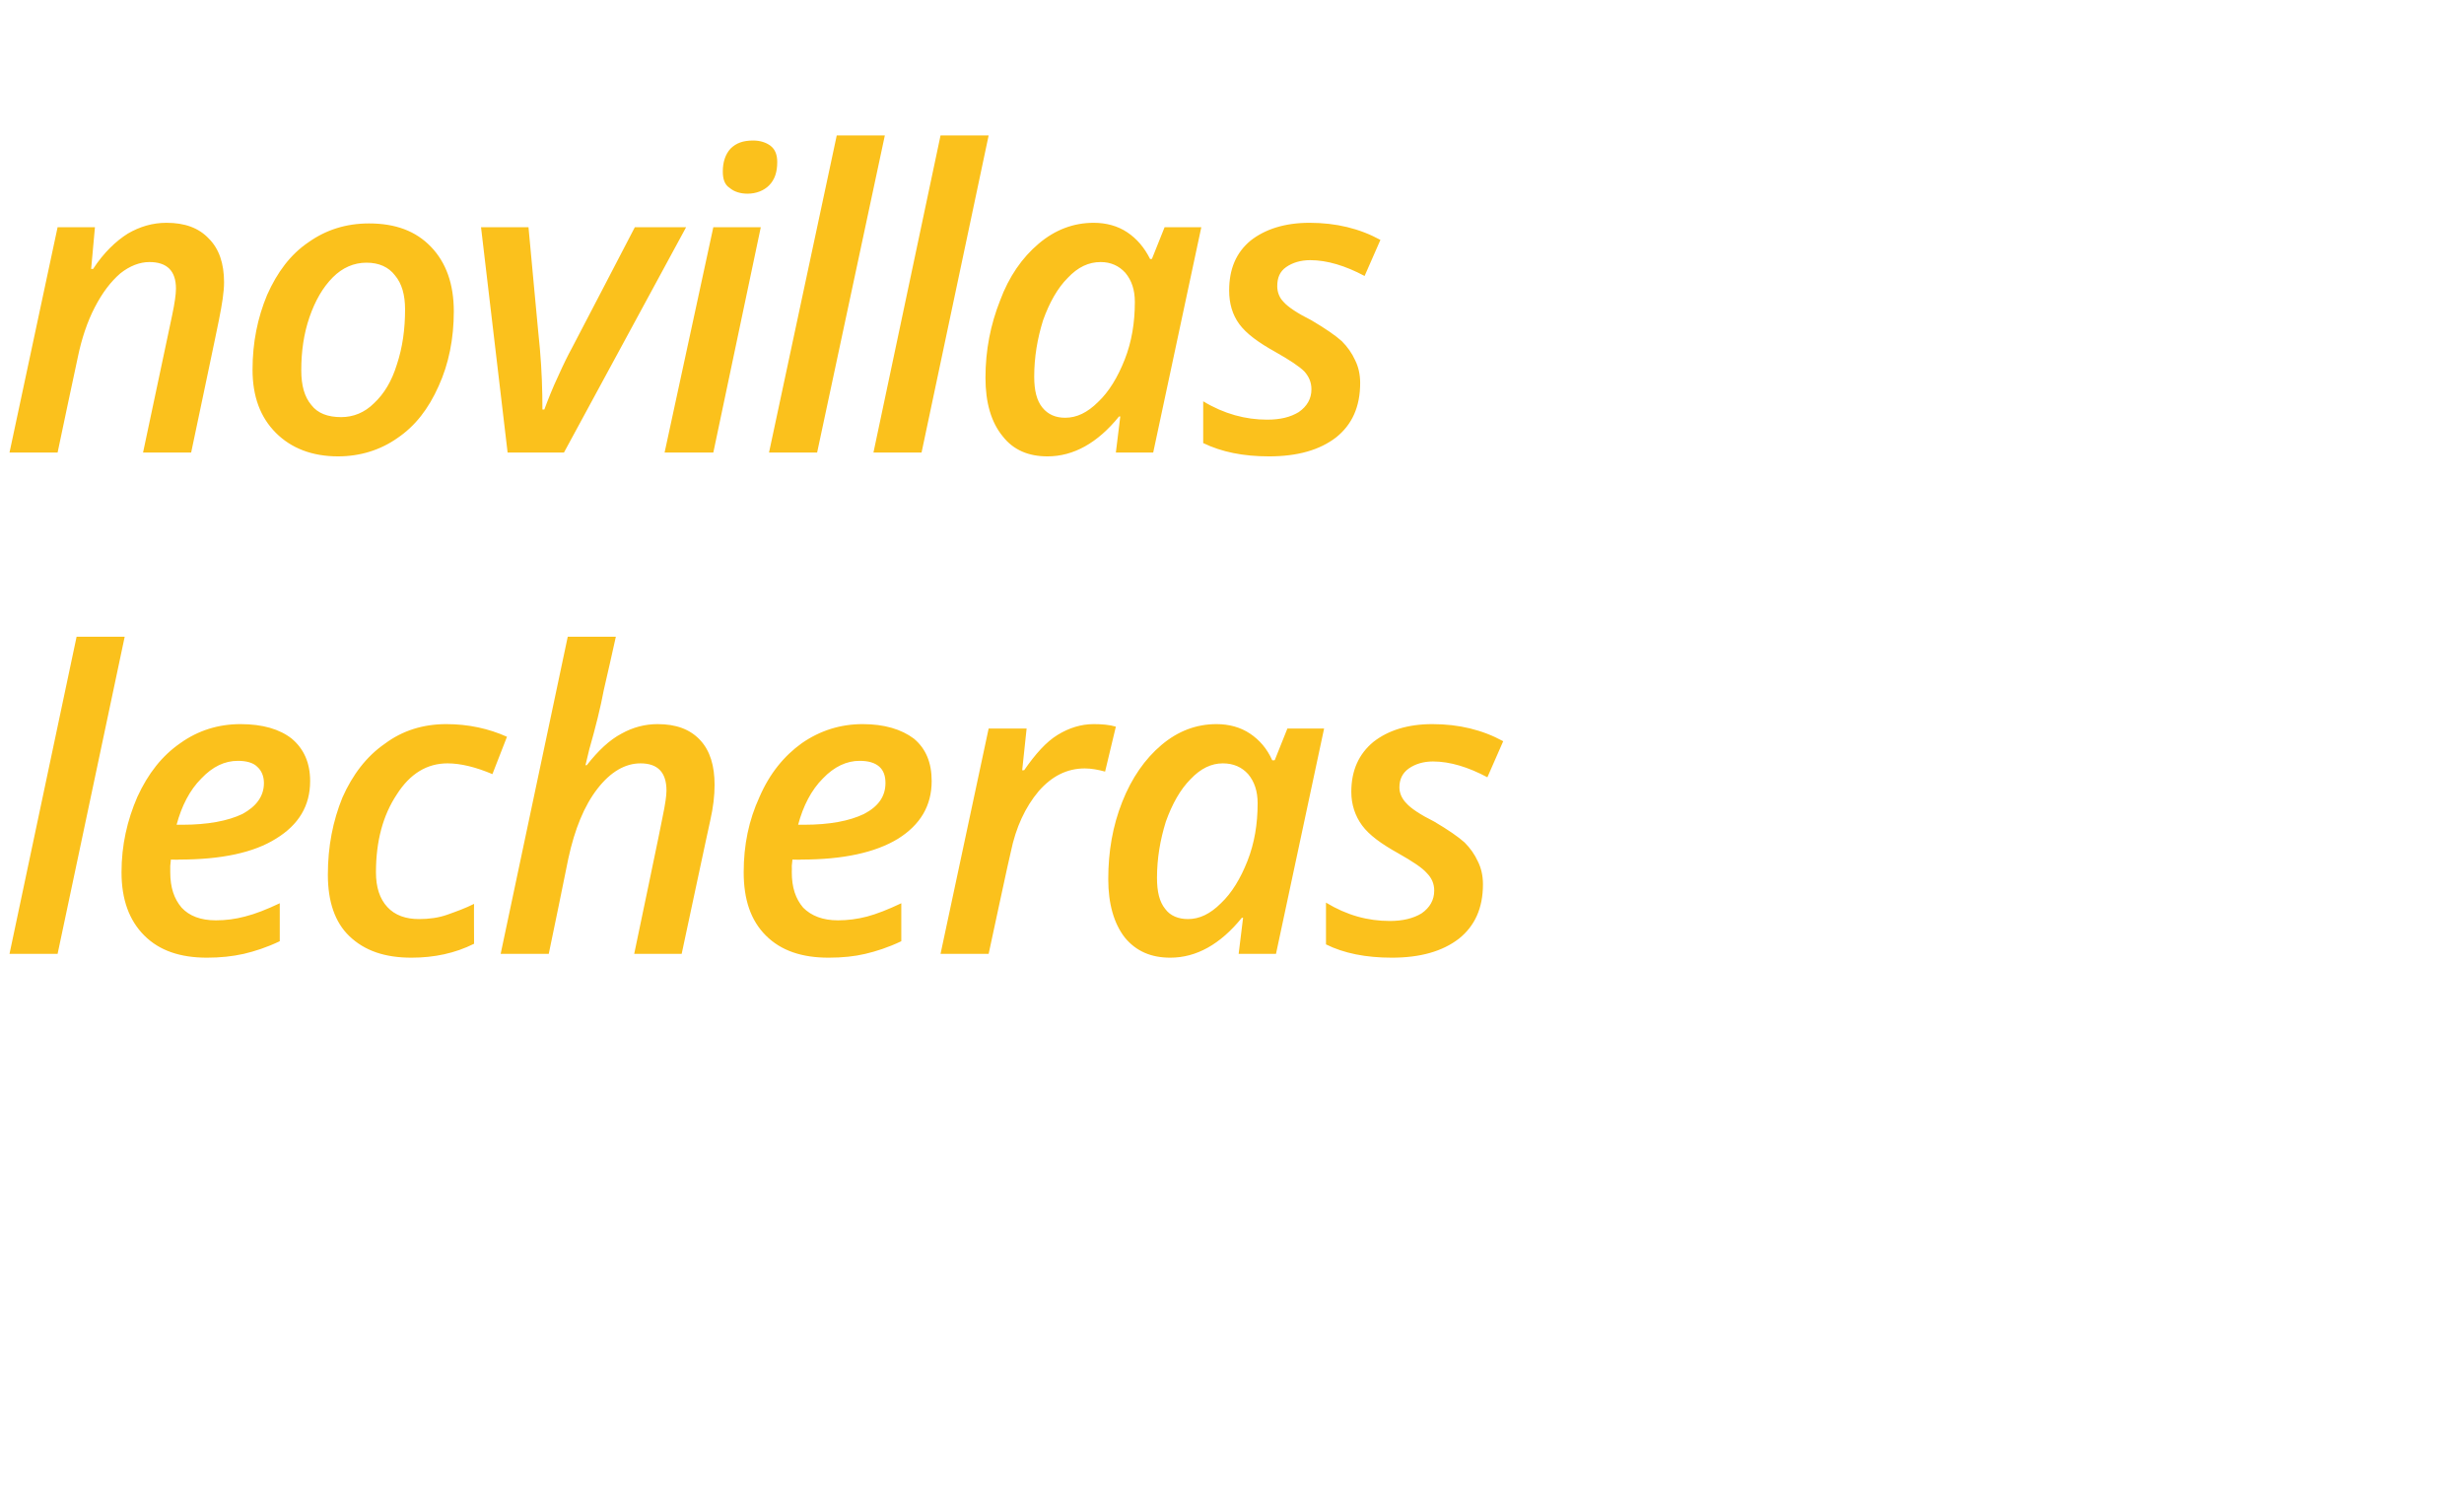 <?xml version="1.0" standalone="no"?><!DOCTYPE svg PUBLIC "-//W3C//DTD SVG 1.1//EN" "http://www.w3.org/Graphics/SVG/1.1/DTD/svg11.dtd"><svg xmlns="http://www.w3.org/2000/svg" version="1.1" width="389.3px" height="238.9px" viewBox="0 -21 389.3 238.9" style="top:-21px">  <desc>novillas lecheras</desc>  <defs/>  <g id="Polygon228919">    <path d="M 9.1 129.7 L 1.5 129.7 L 12.1 79.6 L 19.7 79.6 L 9.1 129.7 Z M 37.6 99.2 C 35.5 99.2 33.6 100.1 31.8 102 C 30 103.8 28.7 106.3 27.9 109.3 C 27.9 109.3 28.8 109.3 28.8 109.3 C 32.8 109.3 36 108.7 38.3 107.6 C 40.5 106.4 41.7 104.8 41.7 102.7 C 41.7 101.6 41.3 100.7 40.6 100.1 C 40 99.5 38.9 99.2 37.6 99.2 Z M 32.7 130.3 C 28.5 130.3 25.2 129.2 22.8 126.8 C 20.4 124.4 19.2 121.1 19.2 116.8 C 19.2 112.5 20.1 108.6 21.7 104.9 C 23.4 101.2 25.6 98.4 28.5 96.4 C 31.3 94.4 34.5 93.4 38 93.4 C 41.5 93.4 44.2 94.2 46.1 95.7 C 48 97.3 49 99.5 49 102.4 C 49 106.3 47.2 109.3 43.6 111.5 C 40.1 113.7 35 114.8 28.3 114.8 C 28.34 114.84 27 114.8 27 114.8 L 26.9 115.8 C 26.9 115.8 26.89 116.78 26.9 116.8 C 26.9 119.2 27.5 121 28.7 122.4 C 29.9 123.7 31.7 124.4 34.1 124.4 C 35.7 124.4 37.2 124.2 38.7 123.8 C 40.3 123.4 42.1 122.7 44.2 121.7 C 44.2 121.7 44.2 127.7 44.2 127.7 C 42.1 128.7 40.2 129.3 38.5 129.7 C 36.7 130.1 34.8 130.3 32.7 130.3 Z M 74.9 128.1 C 71.9 129.6 68.6 130.3 65 130.3 C 60.8 130.3 57.6 129.2 55.2 126.9 C 52.9 124.7 51.8 121.4 51.8 117.2 C 51.8 112.7 52.6 108.7 54.1 105 C 55.7 101.4 57.9 98.5 60.8 96.5 C 63.6 94.4 66.9 93.4 70.5 93.4 C 74 93.4 77.2 94.1 80.1 95.4 C 80.1 95.4 77.8 101.3 77.8 101.3 C 75.2 100.2 72.8 99.6 70.7 99.6 C 67.5 99.6 64.8 101.2 62.7 104.5 C 60.5 107.8 59.4 111.9 59.4 116.8 C 59.4 119.2 60 121 61.2 122.3 C 62.4 123.6 64.1 124.2 66.2 124.2 C 67.8 124.2 69.3 124 70.7 123.5 C 72.1 123 73.5 122.5 74.9 121.8 C 74.87 121.77 74.9 128.1 74.9 128.1 C 74.9 128.1 74.87 128.06 74.9 128.1 Z M 100.2 129.7 C 100.2 129.7 104.74 108.04 104.7 108 C 105.1 106.1 105.3 104.7 105.3 103.9 C 105.3 101 103.9 99.6 101.2 99.6 C 98.8 99.6 96.5 100.9 94.4 103.6 C 92.3 106.3 90.8 110 89.8 114.6 C 89.82 114.65 86.7 129.7 86.7 129.7 L 79.1 129.7 L 89.7 79.6 L 97.3 79.6 C 97.3 79.6 95.43 88 95.4 88 C 94.9 90.7 94.1 93.9 93.1 97.4 C 93.08 97.44 92.5 99.9 92.5 99.9 C 92.5 99.9 92.72 99.86 92.7 99.9 C 94.5 97.6 96.3 95.9 98.2 94.9 C 100 93.9 101.9 93.4 103.9 93.4 C 106.8 93.4 109 94.2 110.6 95.9 C 112.2 97.6 112.9 100 112.9 103 C 112.9 104.7 112.7 106.5 112.2 108.7 C 112.19 108.65 107.7 129.7 107.7 129.7 L 100.2 129.7 Z M 135.8 99.2 C 133.8 99.2 131.8 100.1 130 102 C 128.2 103.8 126.9 106.3 126.1 109.3 C 126.1 109.3 127 109.3 127 109.3 C 131.1 109.3 134.2 108.7 136.5 107.6 C 138.8 106.4 139.9 104.8 139.9 102.7 C 139.9 101.6 139.6 100.7 138.9 100.1 C 138.2 99.5 137.2 99.2 135.8 99.2 Z M 130.9 130.3 C 126.7 130.3 123.4 129.2 121 126.8 C 118.6 124.4 117.5 121.1 117.5 116.8 C 117.5 112.5 118.3 108.6 120 104.9 C 121.6 101.2 123.9 98.4 126.7 96.4 C 129.6 94.4 132.8 93.4 136.3 93.4 C 139.7 93.4 142.4 94.2 144.4 95.7 C 146.3 97.3 147.2 99.5 147.2 102.4 C 147.2 106.3 145.4 109.3 141.9 111.5 C 138.3 113.7 133.2 114.8 126.6 114.8 C 126.58 114.84 125.2 114.8 125.2 114.8 L 125.1 115.8 C 125.1 115.8 125.13 116.78 125.1 116.8 C 125.1 119.2 125.7 121 126.9 122.4 C 128.2 123.7 130 124.4 132.4 124.4 C 133.9 124.4 135.5 124.2 137 123.8 C 138.5 123.4 140.3 122.7 142.4 121.7 C 142.4 121.7 142.4 127.7 142.4 127.7 C 140.3 128.7 138.4 129.3 136.7 129.7 C 135 130.1 133.1 130.3 130.9 130.3 Z M 172.8 93.4 C 174.1 93.4 175.3 93.5 176.3 93.8 C 176.3 93.8 174.6 100.9 174.6 100.9 C 173.5 100.6 172.4 100.4 171.4 100.4 C 168.6 100.4 166.2 101.6 164.1 104 C 162 106.5 160.5 109.7 159.7 113.6 C 159.65 113.59 156.2 129.7 156.2 129.7 L 148.6 129.7 L 156.2 94.1 L 162.2 94.1 L 161.5 100.7 C 161.5 100.7 161.78 100.66 161.8 100.7 C 163.6 98.1 165.3 96.2 167.1 95.1 C 168.9 94 170.8 93.4 172.8 93.4 Z M 196.2 124 C 192.8 128.2 189 130.3 184.9 130.3 C 181.9 130.3 179.5 129.3 177.7 127.1 C 176 124.9 175.1 121.8 175.1 117.9 C 175.1 113.5 175.8 109.5 177.3 105.7 C 178.8 101.9 180.9 98.9 183.5 96.7 C 186.1 94.5 189 93.4 192.2 93.4 C 194.2 93.4 196 93.9 197.5 94.9 C 199 95.9 200.2 97.3 201 99.1 C 201.05 99.15 201.4 99.1 201.4 99.1 L 203.4 94.1 L 209.2 94.1 L 201.6 129.7 L 195.7 129.7 L 196.4 124 L 196.2 124 C 196.2 124 196.18 124.03 196.2 124 Z M 187.7 124.2 C 189.5 124.2 191.2 123.4 192.9 121.7 C 194.6 120.1 196 117.8 197.1 115 C 198.2 112.2 198.7 109.2 198.7 105.9 C 198.7 104 198.2 102.5 197.2 101.3 C 196.2 100.2 194.9 99.6 193.2 99.6 C 191.4 99.6 189.7 100.4 188.1 102.1 C 186.5 103.7 185.2 106 184.2 108.8 C 183.3 111.7 182.8 114.6 182.8 117.7 C 182.8 119.9 183.2 121.5 184.1 122.6 C 184.9 123.7 186.2 124.2 187.7 124.2 Z M 234.3 118.7 C 234.3 122.5 233 125.3 230.5 127.3 C 227.9 129.3 224.4 130.3 219.9 130.3 C 215.8 130.3 212.3 129.6 209.5 128.2 C 209.5 128.2 209.5 121.6 209.5 121.6 C 212.8 123.6 216.1 124.5 219.6 124.5 C 221.6 124.5 223.3 124.1 224.6 123.3 C 225.9 122.4 226.6 121.2 226.6 119.7 C 226.6 118.6 226.2 117.7 225.4 116.9 C 224.7 116.1 223.2 115.1 220.9 113.8 C 218.2 112.3 216.3 110.9 215.2 109.4 C 214.1 107.9 213.5 106.1 213.5 104.1 C 213.5 100.7 214.7 98.1 217 96.2 C 219.3 94.4 222.4 93.4 226.3 93.4 C 230.5 93.4 234.2 94.3 237.5 96.1 C 237.5 96.1 235 101.8 235 101.8 C 232 100.2 229.1 99.3 226.4 99.3 C 224.9 99.3 223.6 99.7 222.6 100.4 C 221.6 101.1 221.1 102.1 221.1 103.4 C 221.1 104.3 221.5 105.2 222.2 105.9 C 222.9 106.7 224.4 107.7 226.6 108.8 C 228.8 110.1 230.4 111.2 231.4 112.1 C 232.3 113 233 114 233.5 115.1 C 234 116.1 234.3 117.3 234.3 118.7 Z " stroke="none" fill="#fbc11c"/>  </g>  <g id="Polygon228918">    <path d="M 22.6 50.5 C 22.6 50.5 27.2 28.84 27.2 28.8 C 27.6 26.9 27.8 25.5 27.8 24.6 C 27.8 21.8 26.4 20.4 23.6 20.4 C 22.1 20.4 20.5 21 19 22.2 C 17.5 23.5 16.2 25.2 15 27.5 C 13.8 29.8 12.9 32.5 12.3 35.4 C 12.28 35.38 9.1 50.5 9.1 50.5 L 1.5 50.5 L 9.1 14.9 L 15 14.9 L 14.4 21.5 C 14.4 21.5 14.66 21.46 14.7 21.5 C 16.4 18.9 18.3 17.1 20.2 15.9 C 22.1 14.8 24.1 14.2 26.3 14.2 C 29.2 14.2 31.4 15 33 16.7 C 34.6 18.3 35.4 20.6 35.4 23.6 C 35.4 25.1 35.1 27 34.6 29.5 C 34.64 29.46 30.2 50.5 30.2 50.5 L 22.6 50.5 Z M 64 27.9 C 64 25.6 63.5 23.8 62.4 22.5 C 61.4 21.2 59.9 20.5 57.9 20.5 C 55.9 20.5 54.1 21.3 52.6 22.8 C 51 24.4 49.8 26.5 48.9 29.1 C 48 31.7 47.6 34.5 47.6 37.5 C 47.6 39.9 48.1 41.7 49.2 43 C 50.2 44.3 51.8 44.9 53.9 44.9 C 55.8 44.9 57.6 44.2 59.1 42.7 C 60.7 41.2 61.9 39.2 62.7 36.6 C 63.6 33.9 64 31 64 27.9 Z M 71.7 28.2 C 71.7 32.5 70.9 36.5 69.3 40 C 67.7 43.6 65.6 46.3 62.8 48.2 C 60.1 50.1 56.9 51.1 53.4 51.1 C 49.3 51.1 46 49.8 43.6 47.4 C 41.1 44.9 39.9 41.6 39.9 37.4 C 39.9 33.1 40.7 29.2 42.2 25.6 C 43.8 22 45.9 19.2 48.7 17.3 C 51.5 15.3 54.7 14.3 58.3 14.3 C 62.5 14.3 65.7 15.5 68.1 18 C 70.5 20.5 71.7 23.9 71.7 28.2 Z M 80.2 50.5 L 76 14.9 L 83.5 14.9 C 83.5 14.9 85.28 34.13 85.3 34.1 C 85.6 37.5 85.7 40.7 85.7 43.7 C 85.7 43.7 86 43.7 86 43.7 C 86.6 42.1 87.3 40.3 88.2 38.4 C 89.1 36.4 89.8 35 90.3 34.1 C 90.3 34.13 100.3 14.9 100.3 14.9 L 108.4 14.9 L 89.1 50.5 L 80.2 50.5 Z M 114.2 6.1 C 114.2 4.6 114.6 3.4 115.4 2.5 C 116.3 1.6 117.4 1.2 119 1.2 C 120.1 1.2 121 1.5 121.7 2 C 122.5 2.6 122.8 3.5 122.8 4.6 C 122.8 6.2 122.4 7.4 121.5 8.3 C 120.7 9.1 119.5 9.6 118.1 9.6 C 117 9.6 116 9.3 115.3 8.7 C 114.5 8.2 114.2 7.3 114.2 6.1 Z M 112.7 50.5 L 105 50.5 L 112.7 14.9 L 120.2 14.9 L 112.7 50.5 Z M 129.1 50.5 L 121.5 50.5 L 132.2 0.4 L 139.8 0.4 L 129.1 50.5 Z M 145.6 50.5 L 138 50.5 L 148.6 0.4 L 156.2 0.4 L 145.6 50.5 Z M 176.8 44.8 C 173.4 49 169.6 51.1 165.5 51.1 C 162.5 51.1 160.1 50.1 158.4 47.9 C 156.6 45.7 155.7 42.6 155.7 38.7 C 155.7 34.3 156.5 30.3 158 26.5 C 159.4 22.7 161.5 19.7 164.1 17.5 C 166.7 15.3 169.6 14.2 172.8 14.2 C 174.8 14.2 176.6 14.7 178.1 15.7 C 179.6 16.7 180.8 18.1 181.7 19.9 C 181.66 19.95 182 19.9 182 19.9 L 184 14.9 L 189.8 14.9 L 182.2 50.5 L 176.3 50.5 L 177 44.8 L 176.8 44.8 C 176.8 44.8 176.79 44.83 176.8 44.8 Z M 168.3 45 C 170.1 45 171.8 44.2 173.5 42.5 C 175.2 40.9 176.6 38.6 177.7 35.8 C 178.8 33 179.3 30 179.3 26.7 C 179.3 24.8 178.8 23.3 177.8 22.1 C 176.8 21 175.5 20.4 173.9 20.4 C 172 20.4 170.3 21.2 168.7 22.9 C 167.1 24.5 165.8 26.8 164.8 29.6 C 163.9 32.5 163.4 35.4 163.4 38.5 C 163.4 40.7 163.8 42.3 164.7 43.4 C 165.6 44.5 166.8 45 168.3 45 Z M 214.9 39.5 C 214.9 43.3 213.6 46.1 211.1 48.1 C 208.5 50.1 205 51.1 200.5 51.1 C 196.4 51.1 193 50.4 190.1 49 C 190.1 49 190.1 42.4 190.1 42.4 C 193.4 44.4 196.8 45.3 200.2 45.3 C 202.3 45.3 203.9 44.9 205.2 44.1 C 206.5 43.2 207.2 42 207.2 40.5 C 207.2 39.4 206.8 38.5 206.1 37.7 C 205.3 36.9 203.8 35.9 201.5 34.6 C 198.8 33.1 196.9 31.7 195.8 30.2 C 194.7 28.7 194.2 26.9 194.2 24.9 C 194.2 21.5 195.3 18.9 197.6 17 C 199.9 15.2 203 14.2 206.9 14.2 C 211.1 14.2 214.8 15.1 218.1 16.9 C 218.1 16.9 215.6 22.6 215.6 22.6 C 212.6 21 209.7 20.1 207 20.1 C 205.5 20.1 204.2 20.5 203.2 21.2 C 202.2 21.9 201.8 22.9 201.8 24.2 C 201.8 25.1 202.1 26 202.8 26.7 C 203.5 27.5 205 28.5 207.2 29.6 C 209.4 30.9 211 32 212 32.9 C 212.9 33.8 213.6 34.8 214.1 35.9 C 214.6 36.9 214.9 38.1 214.9 39.5 Z " stroke="none" fill="#fbc11c"/>  </g></svg>